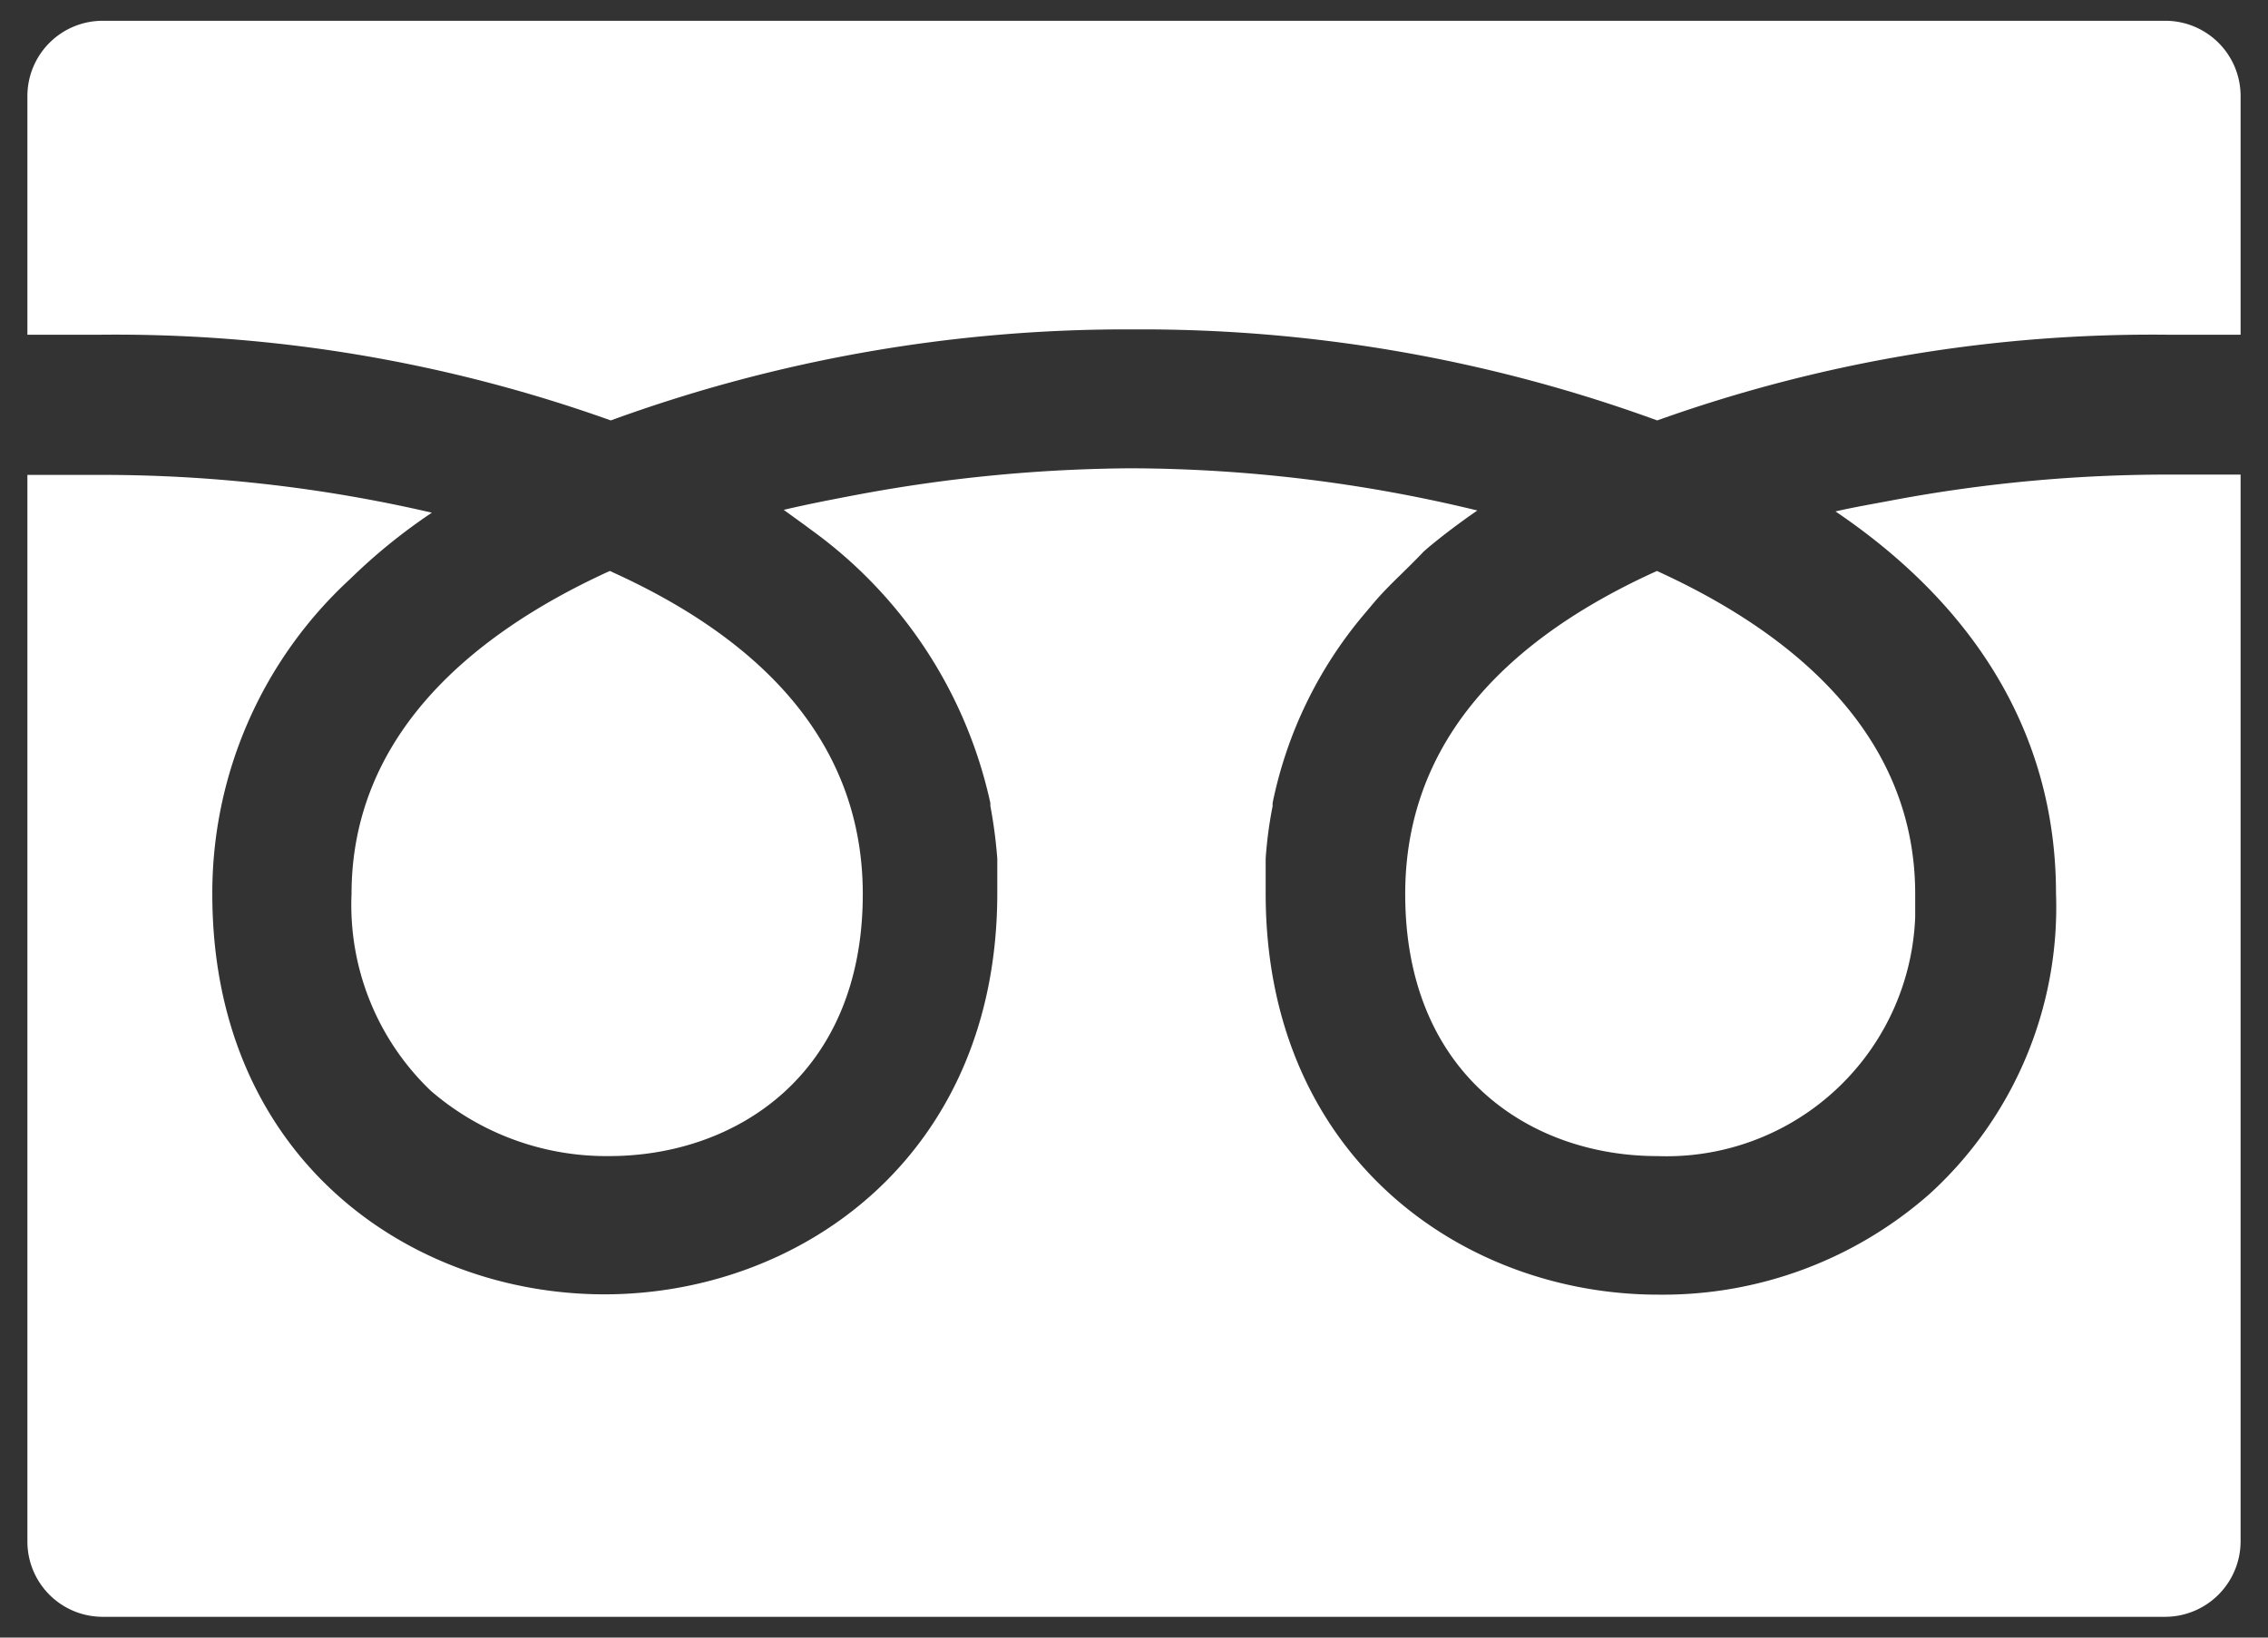 <svg xmlns="http://www.w3.org/2000/svg" viewBox="0 0 72 52"><rect x="0" y="0" width="72" height="52" fill="#333333" stroke="none"/><path d="M44.61 28.39c0 5.75 4 8.32 8 8.32a7.9 7.9 0 008.19-7.6v-.72c0-4.8-3.48-8.11-8.2-10.26l-.13.06c-5.2 2.39-7.86 5.81-7.86 10.2zm-33.45 0a8.16 8.16 0 002.52 6.25 8.52 8.52 0 005.66 2.07c4 0 8.05-2.57 8.05-8.32 0-4.37-2.66-7.81-7.9-10.2l-.13-.06c-4.72 2.15-8.2 5.46-8.2 10.26z" fill="#fff"/><path d="M71.13 15.07h-2.21a47.39 47.39 0 00-8.92.83c-.58.11-1.17.21-1.73.34 4.58 3.1 7 7.24 7 12.13a12.32 12.32 0 01-4 9.53 12.8 12.8 0 01-8.63 3.21c-6.19 0-12.46-4.37-12.46-12.74v-1.11a13.23 13.23 0 01.22-1.66v-.1a13.45 13.45 0 012.91-6l.32-.38c.18-.21.37-.41.57-.61s.68-.66 1-1l.15-.13c.48-.4 1-.79 1.55-1.17a47.09 47.09 0 00-11-1.34 48.73 48.73 0 00-8.69.84c-.79.15-1.57.3-2.33.48l.69.5.16.12a14.5 14.5 0 015.71 8.69v.09a15.57 15.57 0 01.22 1.67v1.1c0 8.37-6.27 12.74-12.47 12.74S6.74 36.76 6.74 28.39a13.55 13.55 0 014.37-10 18.17 18.17 0 012.6-2.11 46.33 46.33 0 00-10.63-1.2H.87v33.86a2.39 2.39 0 002.4 2.4h65.46a2.4 2.4 0 002.4-2.4V15.07zm-51.74-1.72A47.73 47.73 0 0136 10.46a47.73 47.73 0 0116.61 2.89 46.68 46.68 0 0116.31-2.72h2.21V3.06a2.39 2.39 0 00-2.4-2.4H3.27a2.39 2.39 0 00-2.4 2.4v7.57h2.21a46.68 46.68 0 0116.31 2.72z" fill="#fff"/></svg>